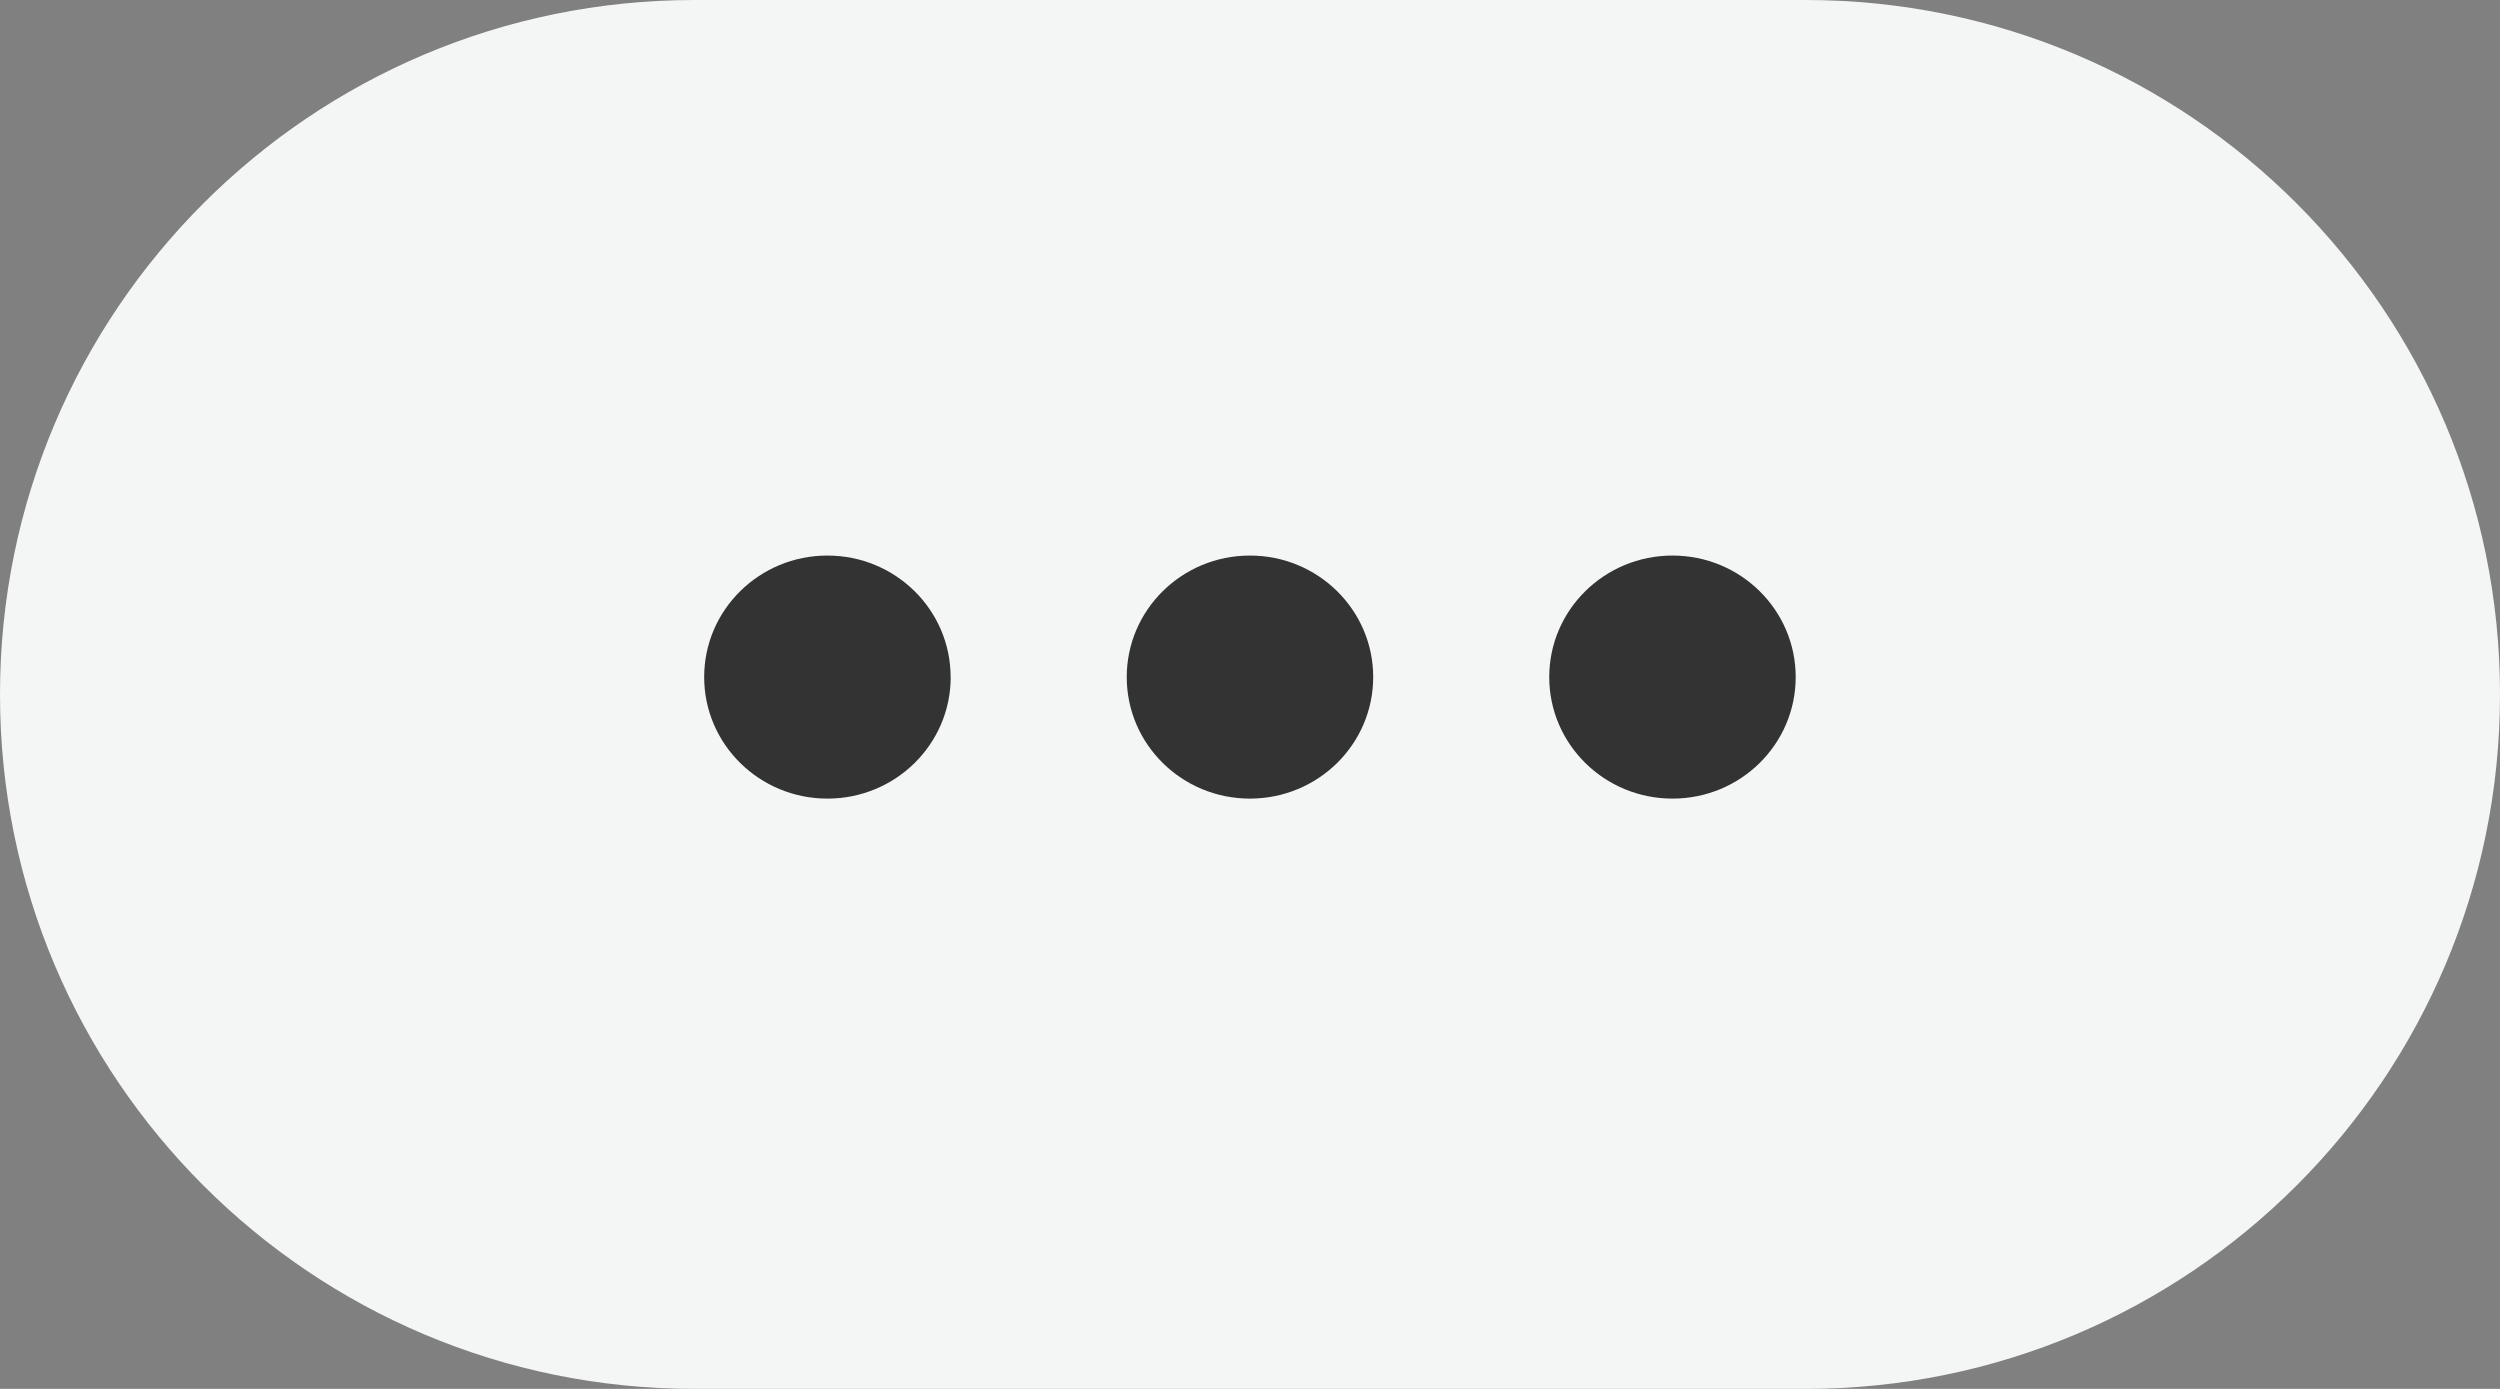 <svg xmlns="http://www.w3.org/2000/svg" width="36" height="20" viewBox="0 0 36 20">
    <rect x="0" y="0" width="36" height="20" fill="#808080" stroke="none"/>
    <g fill="none" fill-rule="evenodd">
        <g>
            <g>
                <g>
                    <g>
                        <path fill="#F4F6F6" d="M10 0h16c5.523 0 10 4.477 10 10s-4.477 10-10 10H10C4.477 20 0 15.523 0 10S4.477 0 10 0z" transform="translate(-1894 -586) translate(480 80) translate(1384 476) translate(30 30)"/>
                        <g fill="#333" fill-rule="nonzero">
                            <path d="M15.718 1.75c0 .967-.794 1.75-1.774 1.75s-1.775-.783-1.775-1.75S12.964 0 13.944 0c.98 0 1.774.783 1.774 1.75zM9.634 1.75c0 .967-.795 1.75-1.775 1.75-.98 0-1.774-.783-1.774-1.75S6.879 0 7.859 0s1.775.783 1.775 1.75zM3.55 1.75c0 .967-.795 1.75-1.775 1.75C.795 3.5 0 2.717 0 1.75S.794 0 1.775 0c.98 0 1.774.783 1.774 1.75z" transform="translate(-1894 -586) translate(480 80) translate(1384 476) translate(30 30) translate(10.14 8)"/>
                        </g>
                    </g>
                </g>
            </g>
        </g>
    </g>
</svg>
